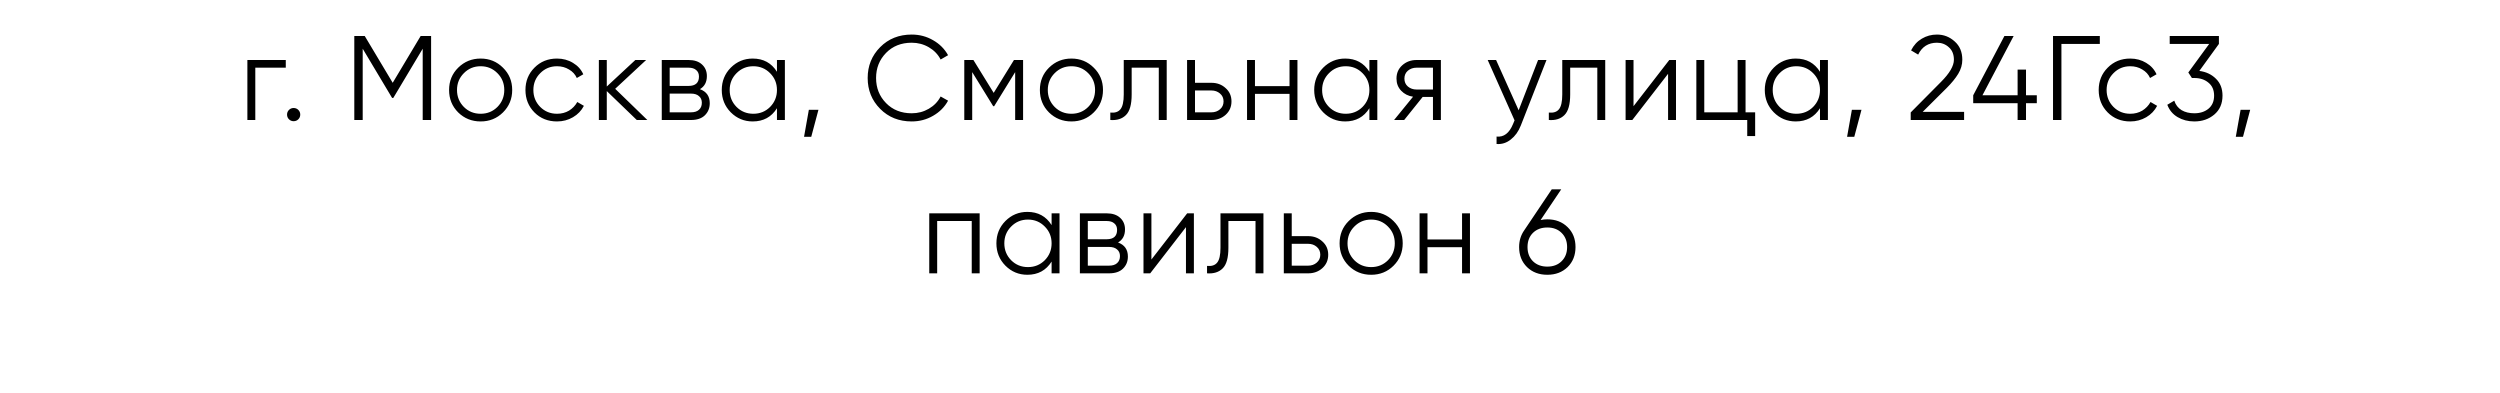 <?xml version="1.0" encoding="UTF-8"?> <svg xmlns="http://www.w3.org/2000/svg" width="375" height="59" viewBox="0 0 375 59" fill="none"><path d="M42.867 9V10.152H38.295V18H37.107V9H42.867ZM44.749 17.892C44.557 18.084 44.323 18.18 44.047 18.18C43.771 18.18 43.537 18.084 43.345 17.892C43.153 17.7 43.057 17.466 43.057 17.19C43.057 16.914 43.153 16.68 43.345 16.488C43.537 16.296 43.771 16.2 44.047 16.2C44.323 16.2 44.557 16.296 44.749 16.488C44.941 16.68 45.037 16.914 45.037 17.19C45.037 17.466 44.941 17.7 44.749 17.892ZM64.665 5.4V18H63.405V7.308L58.995 14.688H58.815L54.405 7.308V18H53.145V5.4H54.711L58.905 12.42L63.099 5.4H64.665ZM75.444 16.866C74.532 17.766 73.416 18.216 72.096 18.216C70.776 18.216 69.654 17.766 68.73 16.866C67.818 15.954 67.362 14.832 67.362 13.5C67.362 12.168 67.818 11.052 68.73 10.152C69.654 9.24 70.776 8.784 72.096 8.784C73.416 8.784 74.532 9.24 75.444 10.152C76.368 11.052 76.83 12.168 76.83 13.5C76.83 14.832 76.368 15.954 75.444 16.866ZM69.576 16.038C70.26 16.722 71.1 17.064 72.096 17.064C73.092 17.064 73.932 16.722 74.616 16.038C75.3 15.342 75.642 14.496 75.642 13.5C75.642 12.504 75.3 11.664 74.616 10.98C73.932 10.284 73.092 9.936 72.096 9.936C71.1 9.936 70.26 10.284 69.576 10.98C68.892 11.664 68.55 12.504 68.55 13.5C68.55 14.496 68.892 15.342 69.576 16.038ZM83.552 18.216C82.196 18.216 81.068 17.766 80.168 16.866C79.268 15.954 78.818 14.832 78.818 13.5C78.818 12.168 79.268 11.052 80.168 10.152C81.068 9.24 82.196 8.784 83.552 8.784C84.44 8.784 85.238 9 85.946 9.432C86.654 9.852 87.17 10.422 87.494 11.142L86.522 11.7C86.282 11.16 85.892 10.734 85.352 10.422C84.824 10.098 84.224 9.936 83.552 9.936C82.556 9.936 81.716 10.284 81.032 10.98C80.348 11.664 80.006 12.504 80.006 13.5C80.006 14.496 80.348 15.342 81.032 16.038C81.716 16.722 82.556 17.064 83.552 17.064C84.224 17.064 84.824 16.908 85.352 16.596C85.88 16.272 86.294 15.84 86.594 15.3L87.584 15.876C87.212 16.596 86.666 17.166 85.946 17.586C85.226 18.006 84.428 18.216 83.552 18.216ZM97.101 18H95.517L91.017 13.662V18H89.829V9H91.017V12.978L95.301 9H96.921L92.277 13.32L97.101 18ZM104.988 13.374C105.972 13.734 106.464 14.436 106.464 15.48C106.464 16.212 106.218 16.818 105.726 17.298C105.246 17.766 104.55 18 103.638 18H99.264V9H103.278C104.154 9 104.832 9.228 105.312 9.684C105.792 10.128 106.032 10.704 106.032 11.412C106.032 12.312 105.684 12.966 104.988 13.374ZM103.278 10.152H100.452V12.888H103.278C104.322 12.888 104.844 12.42 104.844 11.484C104.844 11.064 104.706 10.74 104.43 10.512C104.166 10.272 103.782 10.152 103.278 10.152ZM103.638 16.848C104.166 16.848 104.568 16.722 104.844 16.47C105.132 16.218 105.276 15.864 105.276 15.408C105.276 14.988 105.132 14.658 104.844 14.418C104.568 14.166 104.166 14.04 103.638 14.04H100.452V16.848H103.638ZM116.544 9H117.732V18H116.544V16.236C115.716 17.556 114.504 18.216 112.908 18.216C111.624 18.216 110.526 17.76 109.614 16.848C108.714 15.936 108.264 14.82 108.264 13.5C108.264 12.18 108.714 11.064 109.614 10.152C110.526 9.24 111.624 8.784 112.908 8.784C114.504 8.784 115.716 9.444 116.544 10.764V9ZM110.478 16.038C111.162 16.722 112.002 17.064 112.998 17.064C113.994 17.064 114.834 16.722 115.518 16.038C116.202 15.342 116.544 14.496 116.544 13.5C116.544 12.504 116.202 11.664 115.518 10.98C114.834 10.284 113.994 9.936 112.998 9.936C112.002 9.936 111.162 10.284 110.478 10.98C109.794 11.664 109.452 12.504 109.452 13.5C109.452 14.496 109.794 15.342 110.478 16.038ZM122.767 16.47L121.687 20.52H120.607L121.327 16.47H122.767ZM136.757 18.216C134.849 18.216 133.271 17.586 132.023 16.326C130.775 15.066 130.151 13.524 130.151 11.7C130.151 9.876 130.775 8.334 132.023 7.074C133.271 5.814 134.849 5.184 136.757 5.184C137.921 5.184 138.989 5.466 139.961 6.03C140.933 6.582 141.683 7.332 142.211 8.28L141.095 8.928C140.699 8.16 140.111 7.548 139.331 7.092C138.551 6.636 137.693 6.408 136.757 6.408C135.185 6.408 133.901 6.918 132.905 7.938C131.909 8.958 131.411 10.212 131.411 11.7C131.411 13.188 131.909 14.442 132.905 15.462C133.901 16.482 135.185 16.992 136.757 16.992C137.693 16.992 138.551 16.764 139.331 16.308C140.111 15.852 140.699 15.24 141.095 14.472L142.211 15.102C141.695 16.05 140.945 16.806 139.961 17.37C138.989 17.934 137.921 18.216 136.757 18.216ZM153.463 9V18H152.275V10.818L149.125 15.93H148.981L145.831 10.818V18H144.643V9H146.011L149.053 13.932L152.095 9H153.463ZM164.063 16.866C163.151 17.766 162.035 18.216 160.715 18.216C159.395 18.216 158.273 17.766 157.349 16.866C156.437 15.954 155.981 14.832 155.981 13.5C155.981 12.168 156.437 11.052 157.349 10.152C158.273 9.24 159.395 8.784 160.715 8.784C162.035 8.784 163.151 9.24 164.063 10.152C164.987 11.052 165.449 12.168 165.449 13.5C165.449 14.832 164.987 15.954 164.063 16.866ZM158.195 16.038C158.879 16.722 159.719 17.064 160.715 17.064C161.711 17.064 162.551 16.722 163.235 16.038C163.919 15.342 164.261 14.496 164.261 13.5C164.261 12.504 163.919 11.664 163.235 10.98C162.551 10.284 161.711 9.936 160.715 9.936C159.719 9.936 158.879 10.284 158.195 10.98C157.511 11.664 157.169 12.504 157.169 13.5C157.169 14.496 157.511 15.342 158.195 16.038ZM175.006 9V18H173.818V10.152H169.75V14.166C169.75 15.666 169.462 16.698 168.886 17.262C168.322 17.826 167.542 18.072 166.546 18V16.884C167.23 16.956 167.734 16.794 168.058 16.398C168.394 16.002 168.562 15.258 168.562 14.166V9H175.006ZM181.716 12.42C182.556 12.42 183.264 12.684 183.84 13.212C184.428 13.728 184.722 14.394 184.722 15.21C184.722 16.026 184.428 16.698 183.84 17.226C183.264 17.742 182.556 18 181.716 18H178.062V9H179.25V12.42H181.716ZM181.716 16.848C182.22 16.848 182.646 16.698 182.994 16.398C183.354 16.098 183.534 15.702 183.534 15.21C183.534 14.718 183.354 14.322 182.994 14.022C182.646 13.722 182.22 13.572 181.716 13.572H179.25V16.848H181.716ZM193.429 9H194.617V18H193.429V14.076H188.245V18H187.057V9H188.245V12.924H193.429V9ZM205.41 9H206.598V18H205.41V16.236C204.582 17.556 203.37 18.216 201.774 18.216C200.49 18.216 199.392 17.76 198.48 16.848C197.58 15.936 197.13 14.82 197.13 13.5C197.13 12.18 197.58 11.064 198.48 10.152C199.392 9.24 200.49 8.784 201.774 8.784C203.37 8.784 204.582 9.444 205.41 10.764V9ZM199.344 16.038C200.028 16.722 200.868 17.064 201.864 17.064C202.86 17.064 203.7 16.722 204.384 16.038C205.068 15.342 205.41 14.496 205.41 13.5C205.41 12.504 205.068 11.664 204.384 10.98C203.7 10.284 202.86 9.936 201.864 9.936C200.868 9.936 200.028 10.284 199.344 10.98C198.66 11.664 198.318 12.504 198.318 13.5C198.318 14.496 198.66 15.342 199.344 16.038ZM216.133 9V18H214.945V14.544H213.397L210.625 18H209.113L211.957 14.508C211.237 14.4 210.643 14.1 210.175 13.608C209.707 13.116 209.473 12.51 209.473 11.79C209.473 10.974 209.761 10.308 210.337 9.792C210.925 9.264 211.639 9 212.479 9H216.133ZM212.479 13.428H214.945V10.152H212.479C211.975 10.152 211.543 10.302 211.183 10.602C210.835 10.902 210.661 11.298 210.661 11.79C210.661 12.282 210.835 12.678 211.183 12.978C211.543 13.278 211.975 13.428 212.479 13.428ZM230.713 9H231.973L228.121 18.828C227.773 19.716 227.275 20.412 226.627 20.916C225.991 21.432 225.277 21.66 224.485 21.6V20.484C225.565 20.604 226.387 19.98 226.951 18.612L227.185 18.054L223.153 9H224.413L227.797 16.542L230.713 9ZM240.784 9V18H239.596V10.152H235.528V14.166C235.528 15.666 235.24 16.698 234.664 17.262C234.1 17.826 233.32 18.072 232.324 18V16.884C233.008 16.956 233.512 16.794 233.836 16.398C234.172 16.002 234.34 15.258 234.34 14.166V9H240.784ZM250.392 9H251.4V18H250.212V11.07L244.848 18H243.84V9H245.028V15.93L250.392 9ZM261.833 16.848H263.273V20.412H262.085V18H254.453V9H255.641V16.848H260.645V9H261.833V16.848ZM272.998 9H274.186V18H272.998V16.236C272.17 17.556 270.958 18.216 269.362 18.216C268.078 18.216 266.98 17.76 266.068 16.848C265.168 15.936 264.718 14.82 264.718 13.5C264.718 12.18 265.168 11.064 266.068 10.152C266.98 9.24 268.078 8.784 269.362 8.784C270.958 8.784 272.17 9.444 272.998 10.764V9ZM266.932 16.038C267.616 16.722 268.456 17.064 269.452 17.064C270.448 17.064 271.288 16.722 271.972 16.038C272.656 15.342 272.998 14.496 272.998 13.5C272.998 12.504 272.656 11.664 271.972 10.98C271.288 10.284 270.448 9.936 269.452 9.936C268.456 9.936 267.616 10.284 266.932 10.98C266.248 11.664 265.906 12.504 265.906 13.5C265.906 14.496 266.248 15.342 266.932 16.038ZM279.222 16.47L278.142 20.52H277.062L277.782 16.47H279.222ZM286.606 18V16.866L291.142 12.294C292.438 10.998 293.086 9.888 293.086 8.964C293.086 8.16 292.834 7.536 292.33 7.092C291.838 6.636 291.244 6.408 290.548 6.408C289.252 6.408 288.31 7.002 287.722 8.19L286.66 7.56C287.056 6.78 287.596 6.192 288.28 5.796C288.964 5.388 289.72 5.184 290.548 5.184C291.556 5.184 292.438 5.526 293.194 6.21C293.962 6.882 294.346 7.8 294.346 8.964C294.346 9.696 294.142 10.398 293.734 11.07C293.326 11.742 292.75 12.45 292.006 13.194L288.406 16.776H294.616V18H286.606ZM305.521 14.292V15.48H303.901V18H302.641V15.48H295.981V14.292L300.661 5.4H302.047L297.367 14.292H302.641V10.44H303.901V14.292H305.521ZM314.973 5.4V6.588H309.213V18H307.953V5.4H314.973ZM319.538 18.216C318.182 18.216 317.054 17.766 316.154 16.866C315.254 15.954 314.804 14.832 314.804 13.5C314.804 12.168 315.254 11.052 316.154 10.152C317.054 9.24 318.182 8.784 319.538 8.784C320.426 8.784 321.224 9 321.932 9.432C322.64 9.852 323.156 10.422 323.48 11.142L322.508 11.7C322.268 11.16 321.878 10.734 321.338 10.422C320.81 10.098 320.21 9.936 319.538 9.936C318.542 9.936 317.702 10.284 317.018 10.98C316.334 11.664 315.992 12.504 315.992 13.5C315.992 14.496 316.334 15.342 317.018 16.038C317.702 16.722 318.542 17.064 319.538 17.064C320.21 17.064 320.81 16.908 321.338 16.596C321.866 16.272 322.28 15.84 322.58 15.3L323.57 15.876C323.198 16.596 322.652 17.166 321.932 17.586C321.212 18.006 320.414 18.216 319.538 18.216ZM329.902 10.638C330.91 10.77 331.738 11.16 332.386 11.808C333.046 12.444 333.376 13.29 333.376 14.346C333.376 15.546 332.962 16.494 332.134 17.19C331.318 17.874 330.322 18.216 329.146 18.216C328.21 18.216 327.376 18 326.644 17.568C325.912 17.136 325.396 16.518 325.096 15.714L326.14 15.102C326.344 15.726 326.71 16.2 327.238 16.524C327.766 16.836 328.402 16.992 329.146 16.992C330.01 16.992 330.718 16.764 331.27 16.308C331.834 15.84 332.116 15.186 332.116 14.346C332.116 13.506 331.834 12.858 331.27 12.402C330.718 11.934 330.01 11.7 329.146 11.7V11.682L329.128 11.7H328.786L328.246 10.872L331.378 6.588H325.456V5.4H332.836V6.588L329.902 10.638ZM337.529 16.47L336.449 20.52H335.369L336.089 16.47H337.529ZM146.948 32V41H145.76V33.152H140.576V41H139.388V32H146.948ZM157.74 32H158.928V41H157.74V39.236C156.912 40.556 155.7 41.216 154.104 41.216C152.82 41.216 151.722 40.76 150.81 39.848C149.91 38.936 149.46 37.82 149.46 36.5C149.46 35.18 149.91 34.064 150.81 33.152C151.722 32.24 152.82 31.784 154.104 31.784C155.7 31.784 156.912 32.444 157.74 33.764V32ZM151.674 39.038C152.358 39.722 153.198 40.064 154.194 40.064C155.19 40.064 156.03 39.722 156.714 39.038C157.398 38.342 157.74 37.496 157.74 36.5C157.74 35.504 157.398 34.664 156.714 33.98C156.03 33.284 155.19 32.936 154.194 32.936C153.198 32.936 152.358 33.284 151.674 33.98C150.99 34.664 150.648 35.504 150.648 36.5C150.648 37.496 150.99 38.342 151.674 39.038ZM167.707 36.374C168.691 36.734 169.183 37.436 169.183 38.48C169.183 39.212 168.937 39.818 168.445 40.298C167.965 40.766 167.269 41 166.357 41H161.983V32H165.997C166.873 32 167.551 32.228 168.031 32.684C168.511 33.128 168.751 33.704 168.751 34.412C168.751 35.312 168.403 35.966 167.707 36.374ZM165.997 33.152H163.171V35.888H165.997C167.041 35.888 167.563 35.42 167.563 34.484C167.563 34.064 167.425 33.74 167.149 33.512C166.885 33.272 166.501 33.152 165.997 33.152ZM166.357 39.848C166.885 39.848 167.287 39.722 167.563 39.47C167.851 39.218 167.995 38.864 167.995 38.408C167.995 37.988 167.851 37.658 167.563 37.418C167.287 37.166 166.885 37.04 166.357 37.04H163.171V39.848H166.357ZM178.075 32H179.083V41H177.895V34.07L172.531 41H171.523V32H172.711V38.93L178.075 32ZM189.516 32V41H188.328V33.152H184.26V37.166C184.26 38.666 183.972 39.698 183.396 40.262C182.832 40.826 182.052 41.072 181.056 41V39.884C181.74 39.956 182.244 39.794 182.568 39.398C182.904 39.002 183.072 38.258 183.072 37.166V32H189.516ZM196.226 35.42C197.066 35.42 197.774 35.684 198.35 36.212C198.938 36.728 199.232 37.394 199.232 38.21C199.232 39.026 198.938 39.698 198.35 40.226C197.774 40.742 197.066 41 196.226 41H192.572V32H193.76V35.42H196.226ZM196.226 39.848C196.73 39.848 197.156 39.698 197.504 39.398C197.864 39.098 198.044 38.702 198.044 38.21C198.044 37.718 197.864 37.322 197.504 37.022C197.156 36.722 196.73 36.572 196.226 36.572H193.76V39.848H196.226ZM209.021 39.866C208.109 40.766 206.993 41.216 205.673 41.216C204.353 41.216 203.231 40.766 202.307 39.866C201.395 38.954 200.939 37.832 200.939 36.5C200.939 35.168 201.395 34.052 202.307 33.152C203.231 32.24 204.353 31.784 205.673 31.784C206.993 31.784 208.109 32.24 209.021 33.152C209.945 34.052 210.407 35.168 210.407 36.5C210.407 37.832 209.945 38.954 209.021 39.866ZM203.153 39.038C203.837 39.722 204.677 40.064 205.673 40.064C206.669 40.064 207.509 39.722 208.193 39.038C208.877 38.342 209.219 37.496 209.219 36.5C209.219 35.504 208.877 34.664 208.193 33.98C207.509 33.284 206.669 32.936 205.673 32.936C204.677 32.936 203.837 33.284 203.153 33.98C202.469 34.664 202.127 35.504 202.127 36.5C202.127 37.496 202.469 38.342 203.153 39.038ZM219.307 32H220.495V41H219.307V37.076H214.123V41H212.935V32H214.123V35.924H219.307V32ZM232.097 32.9C233.333 32.9 234.347 33.29 235.139 34.07C235.931 34.838 236.327 35.834 236.327 37.058C236.327 38.282 235.931 39.284 235.139 40.064C234.347 40.832 233.333 41.216 232.097 41.216C230.861 41.216 229.847 40.832 229.055 40.064C228.263 39.284 227.867 38.282 227.867 37.058C227.867 36.11 228.125 35.27 228.641 34.538L232.763 28.4H234.185L231.089 33.008C231.413 32.936 231.749 32.9 232.097 32.9ZM229.937 39.182C230.489 39.722 231.209 39.992 232.097 39.992C232.985 39.992 233.699 39.722 234.239 39.182C234.791 38.642 235.067 37.934 235.067 37.058C235.067 36.182 234.791 35.474 234.239 34.934C233.699 34.394 232.985 34.124 232.097 34.124C231.209 34.124 230.489 34.394 229.937 34.934C229.397 35.474 229.127 36.182 229.127 37.058C229.127 37.934 229.397 38.642 229.937 39.182Z" fill="black"></path></svg> 